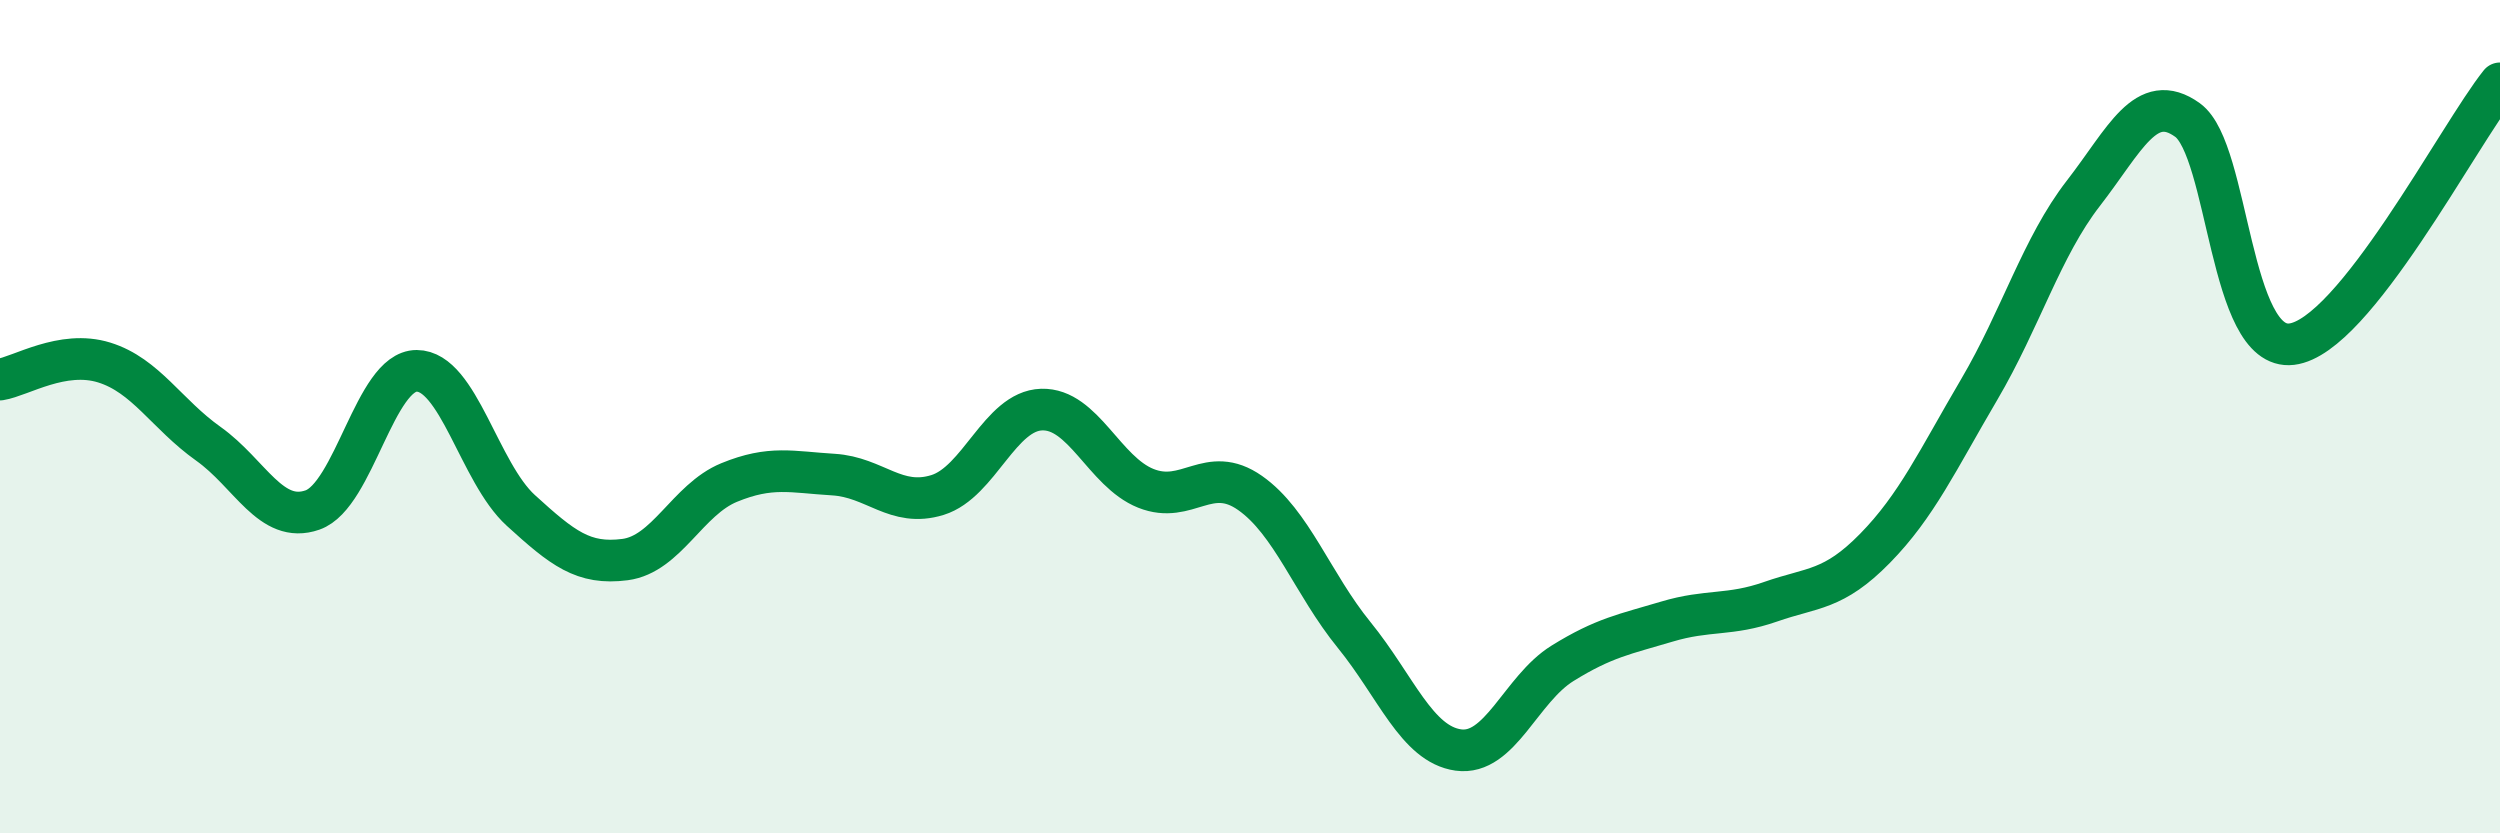 
    <svg width="60" height="20" viewBox="0 0 60 20" xmlns="http://www.w3.org/2000/svg">
      <path
        d="M 0,9.11 C 0.5,9.03 1.5,8.39 2.5,8.7 C 3.5,9.01 4,9.94 5,10.65 C 6,11.36 6.5,12.59 7.5,12.24 C 8.5,11.89 9,8.9 10,8.9 C 11,8.9 11.5,11.34 12.5,12.25 C 13.5,13.16 14,13.56 15,13.43 C 16,13.3 16.5,11.99 17.5,11.58 C 18.5,11.17 19,11.33 20,11.39 C 21,11.45 21.5,12.19 22.5,11.88 C 23.5,11.57 24,9.86 25,9.83 C 26,9.8 26.5,11.32 27.5,11.72 C 28.5,12.12 29,11.13 30,11.83 C 31,12.53 31.5,14.01 32.5,15.24 C 33.5,16.47 34,17.86 35,18 C 36,18.14 36.5,16.54 37.5,15.92 C 38.5,15.3 39,15.22 40,14.92 C 41,14.62 41.5,14.79 42.5,14.44 C 43.5,14.09 44,14.18 45,13.16 C 46,12.14 46.5,11.05 47.5,9.35 C 48.5,7.65 49,5.93 50,4.64 C 51,3.35 51.5,2.16 52.5,2.88 C 53.5,3.6 53.5,8.44 55,8.26 C 56.5,8.08 59,3.25 60,2L60 20L0 20Z"
        fill="#008740"
        opacity="0.1"
        stroke-linecap="round"
        stroke-linejoin="round"
      />
      <path
        d="M 0,9.11 C 0.5,9.03 1.5,8.39 2.5,8.7 C 3.5,9.01 4,9.94 5,10.65 C 6,11.36 6.5,12.59 7.5,12.24 C 8.5,11.89 9,8.9 10,8.9 C 11,8.9 11.5,11.34 12.5,12.25 C 13.5,13.16 14,13.56 15,13.43 C 16,13.3 16.5,11.99 17.5,11.58 C 18.5,11.17 19,11.33 20,11.39 C 21,11.45 21.5,12.19 22.5,11.88 C 23.5,11.57 24,9.86 25,9.83 C 26,9.8 26.5,11.32 27.5,11.72 C 28.5,12.12 29,11.13 30,11.83 C 31,12.53 31.5,14.01 32.5,15.24 C 33.5,16.47 34,17.86 35,18 C 36,18.14 36.5,16.54 37.5,15.92 C 38.5,15.3 39,15.22 40,14.92 C 41,14.62 41.5,14.79 42.5,14.44 C 43.5,14.09 44,14.18 45,13.16 C 46,12.14 46.5,11.05 47.5,9.35 C 48.5,7.65 49,5.93 50,4.64 C 51,3.35 51.5,2.16 52.5,2.88 C 53.5,3.6 53.5,8.44 55,8.26 C 56.5,8.08 59,3.25 60,2"
        stroke="#008740"
        stroke-width="1"
        fill="none"
        stroke-linecap="round"
        stroke-linejoin="round"
      />
    </svg>
  